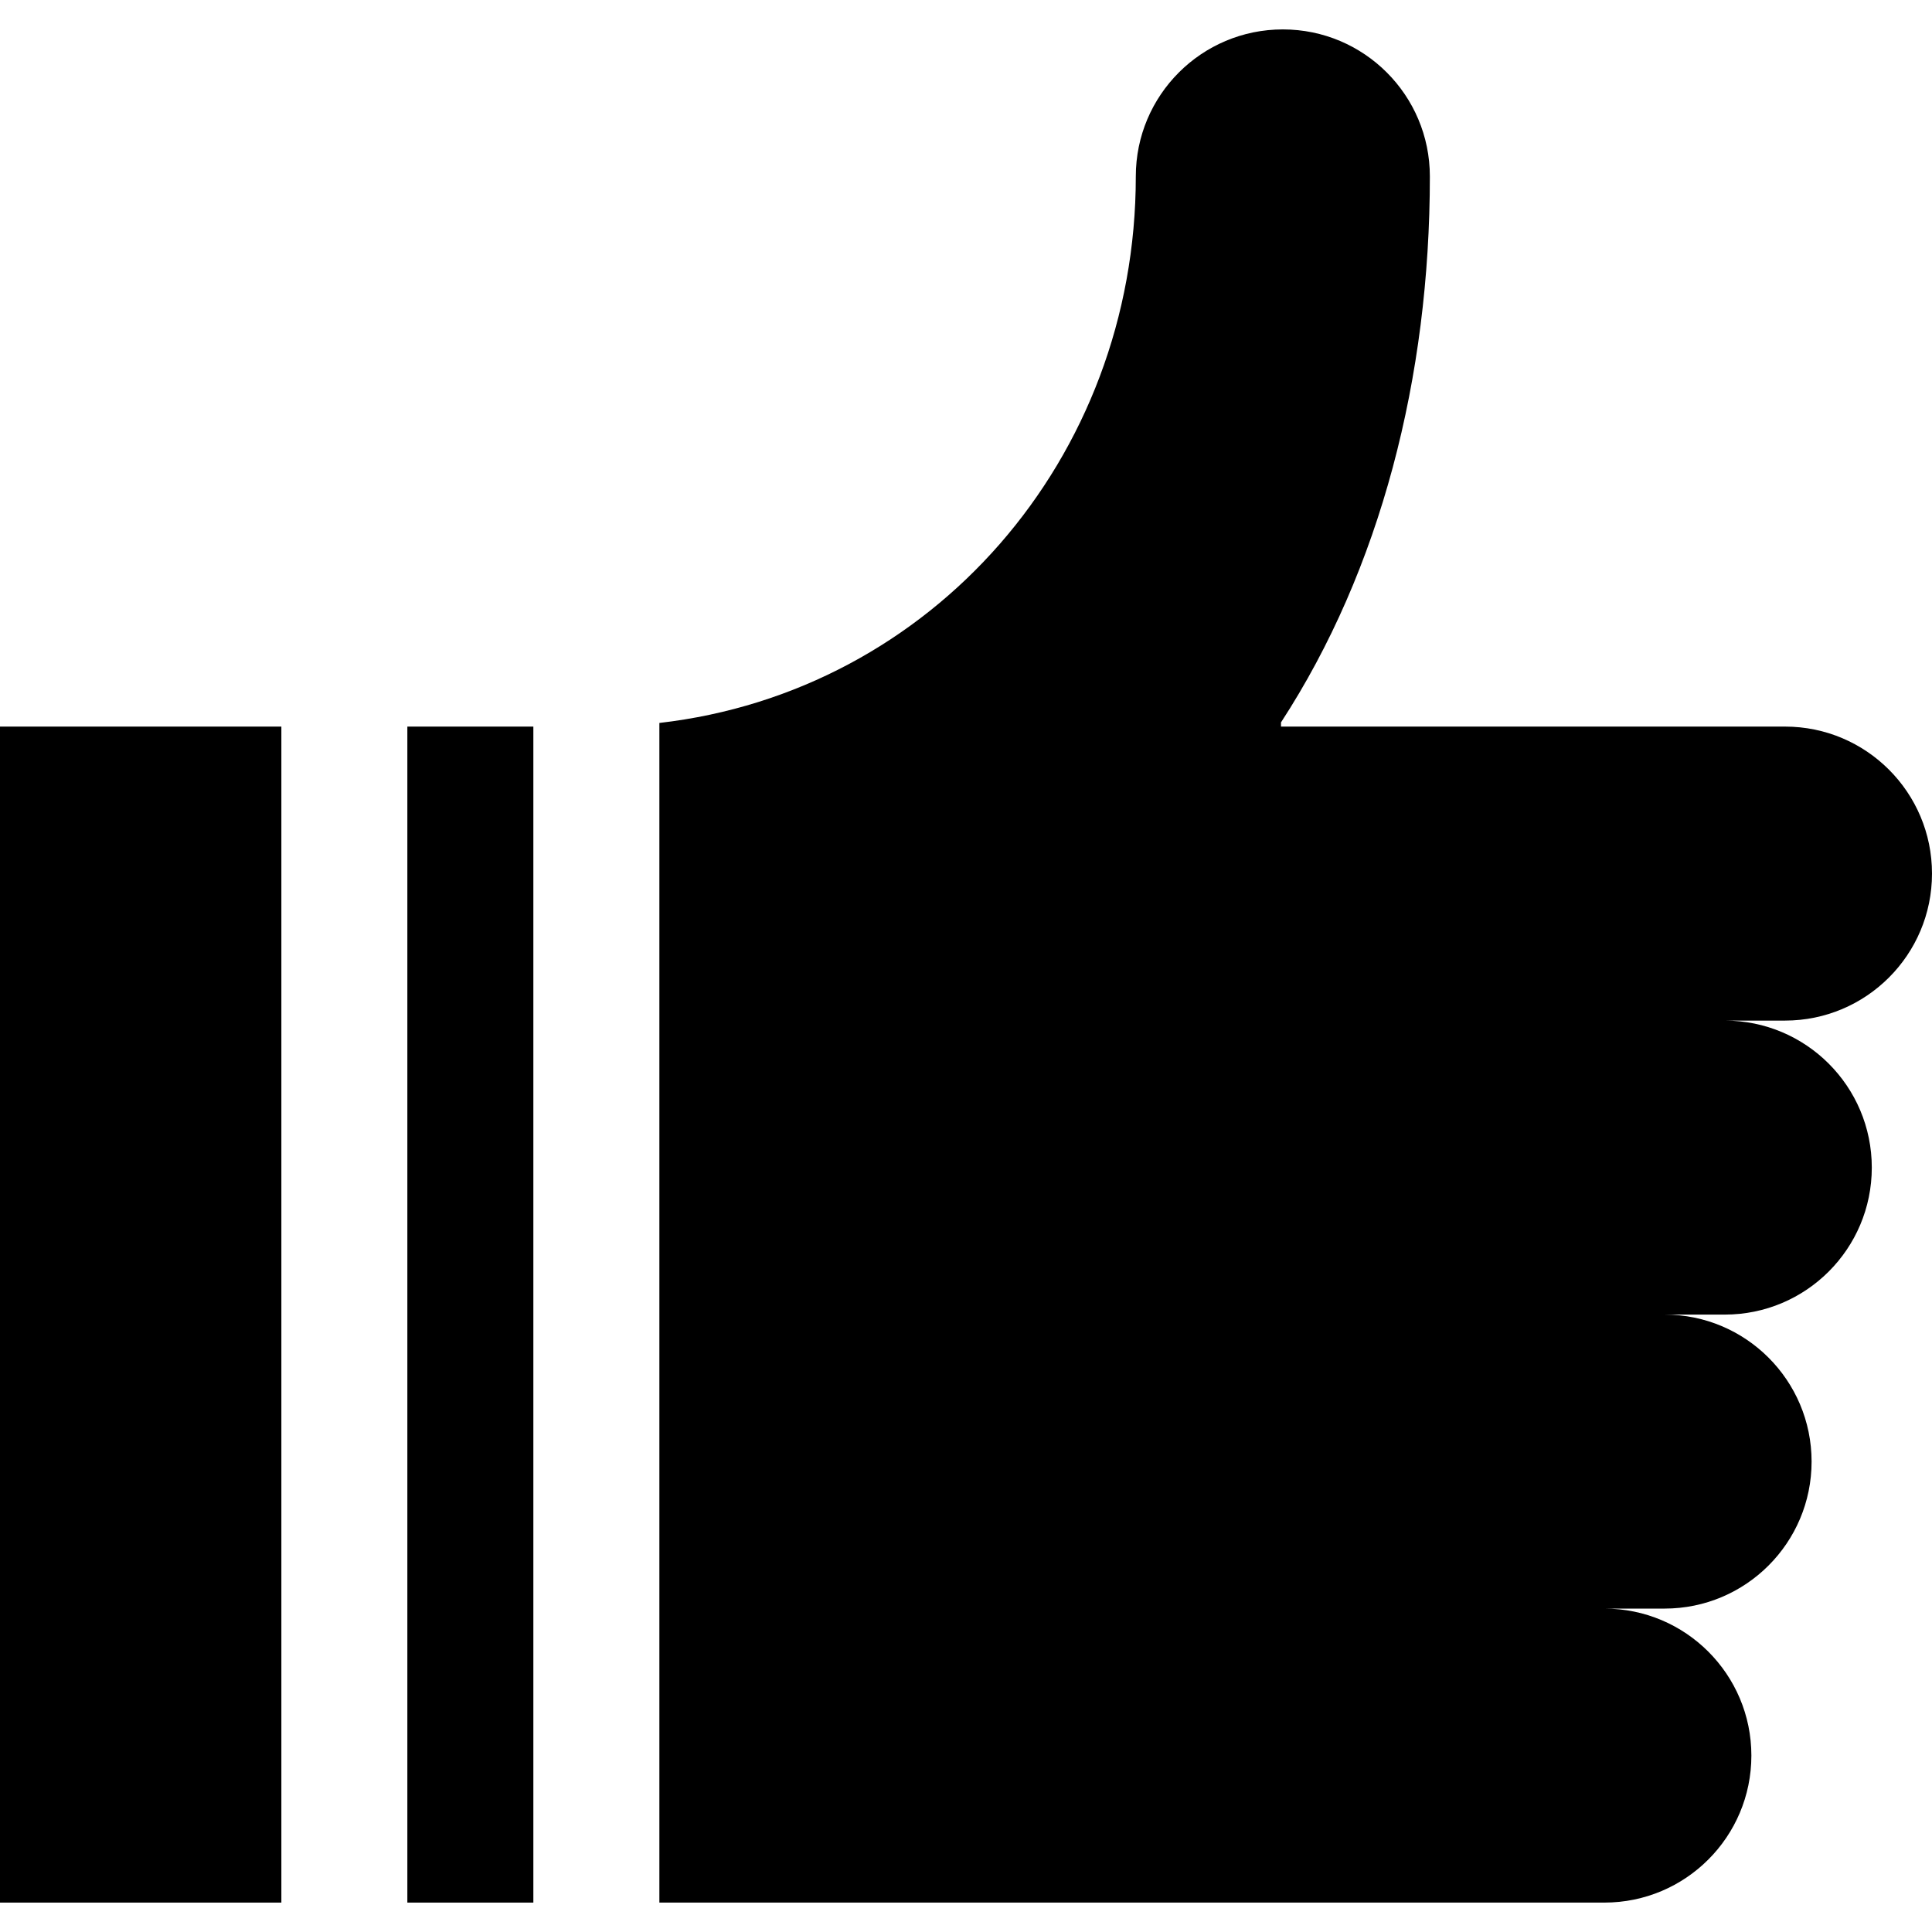 <?xml version="1.0" encoding="iso-8859-1"?>
<!-- Uploaded to: SVG Repo, www.svgrepo.com, Generator: SVG Repo Mixer Tools -->
<svg fill="#000000" version="1.1" id="Layer_1" xmlns="http://www.w3.org/2000/svg" xmlns:xlink="http://www.w3.org/1999/xlink" 
	 viewBox="0 0 512 512" xml:space="preserve">
<g>
	<g>
		<path d="M512,231.509c0-21.515-17.441-38.956-38.957-38.956H339.478v-1.113c26.381-40.5,39.45-91.473,39.45-144.683
			c0-21.52-17.445-38.963-38.964-38.963c-21.52,0-38.964,17.444-38.964,38.963c0,74.859-53.968,136.529-126.259,144.833v312.616
			h250.435c21.515,0,38.957-17.44,38.957-38.956c0-21.515-17.441-38.957-38.957-38.957h15.957c21.515,0,38.957-17.44,38.957-38.956
			c0-21.515-17.441-38.957-38.957-38.957h15.957c21.515,0,38.956-17.44,38.956-38.957c0-21.515-17.441-38.956-38.956-38.956h15.955
			C494.559,270.466,512,253.024,512,231.509z"/>
	</g>
</g>
<g>
	<g>
		<rect x="107.954" y="192.555" width="33.391" height="311.652"/>
	</g>
</g>
<g>
	<g>
		<rect y="192.555" width="74.566" height="311.652"/>
	</g>
</g>
</svg>